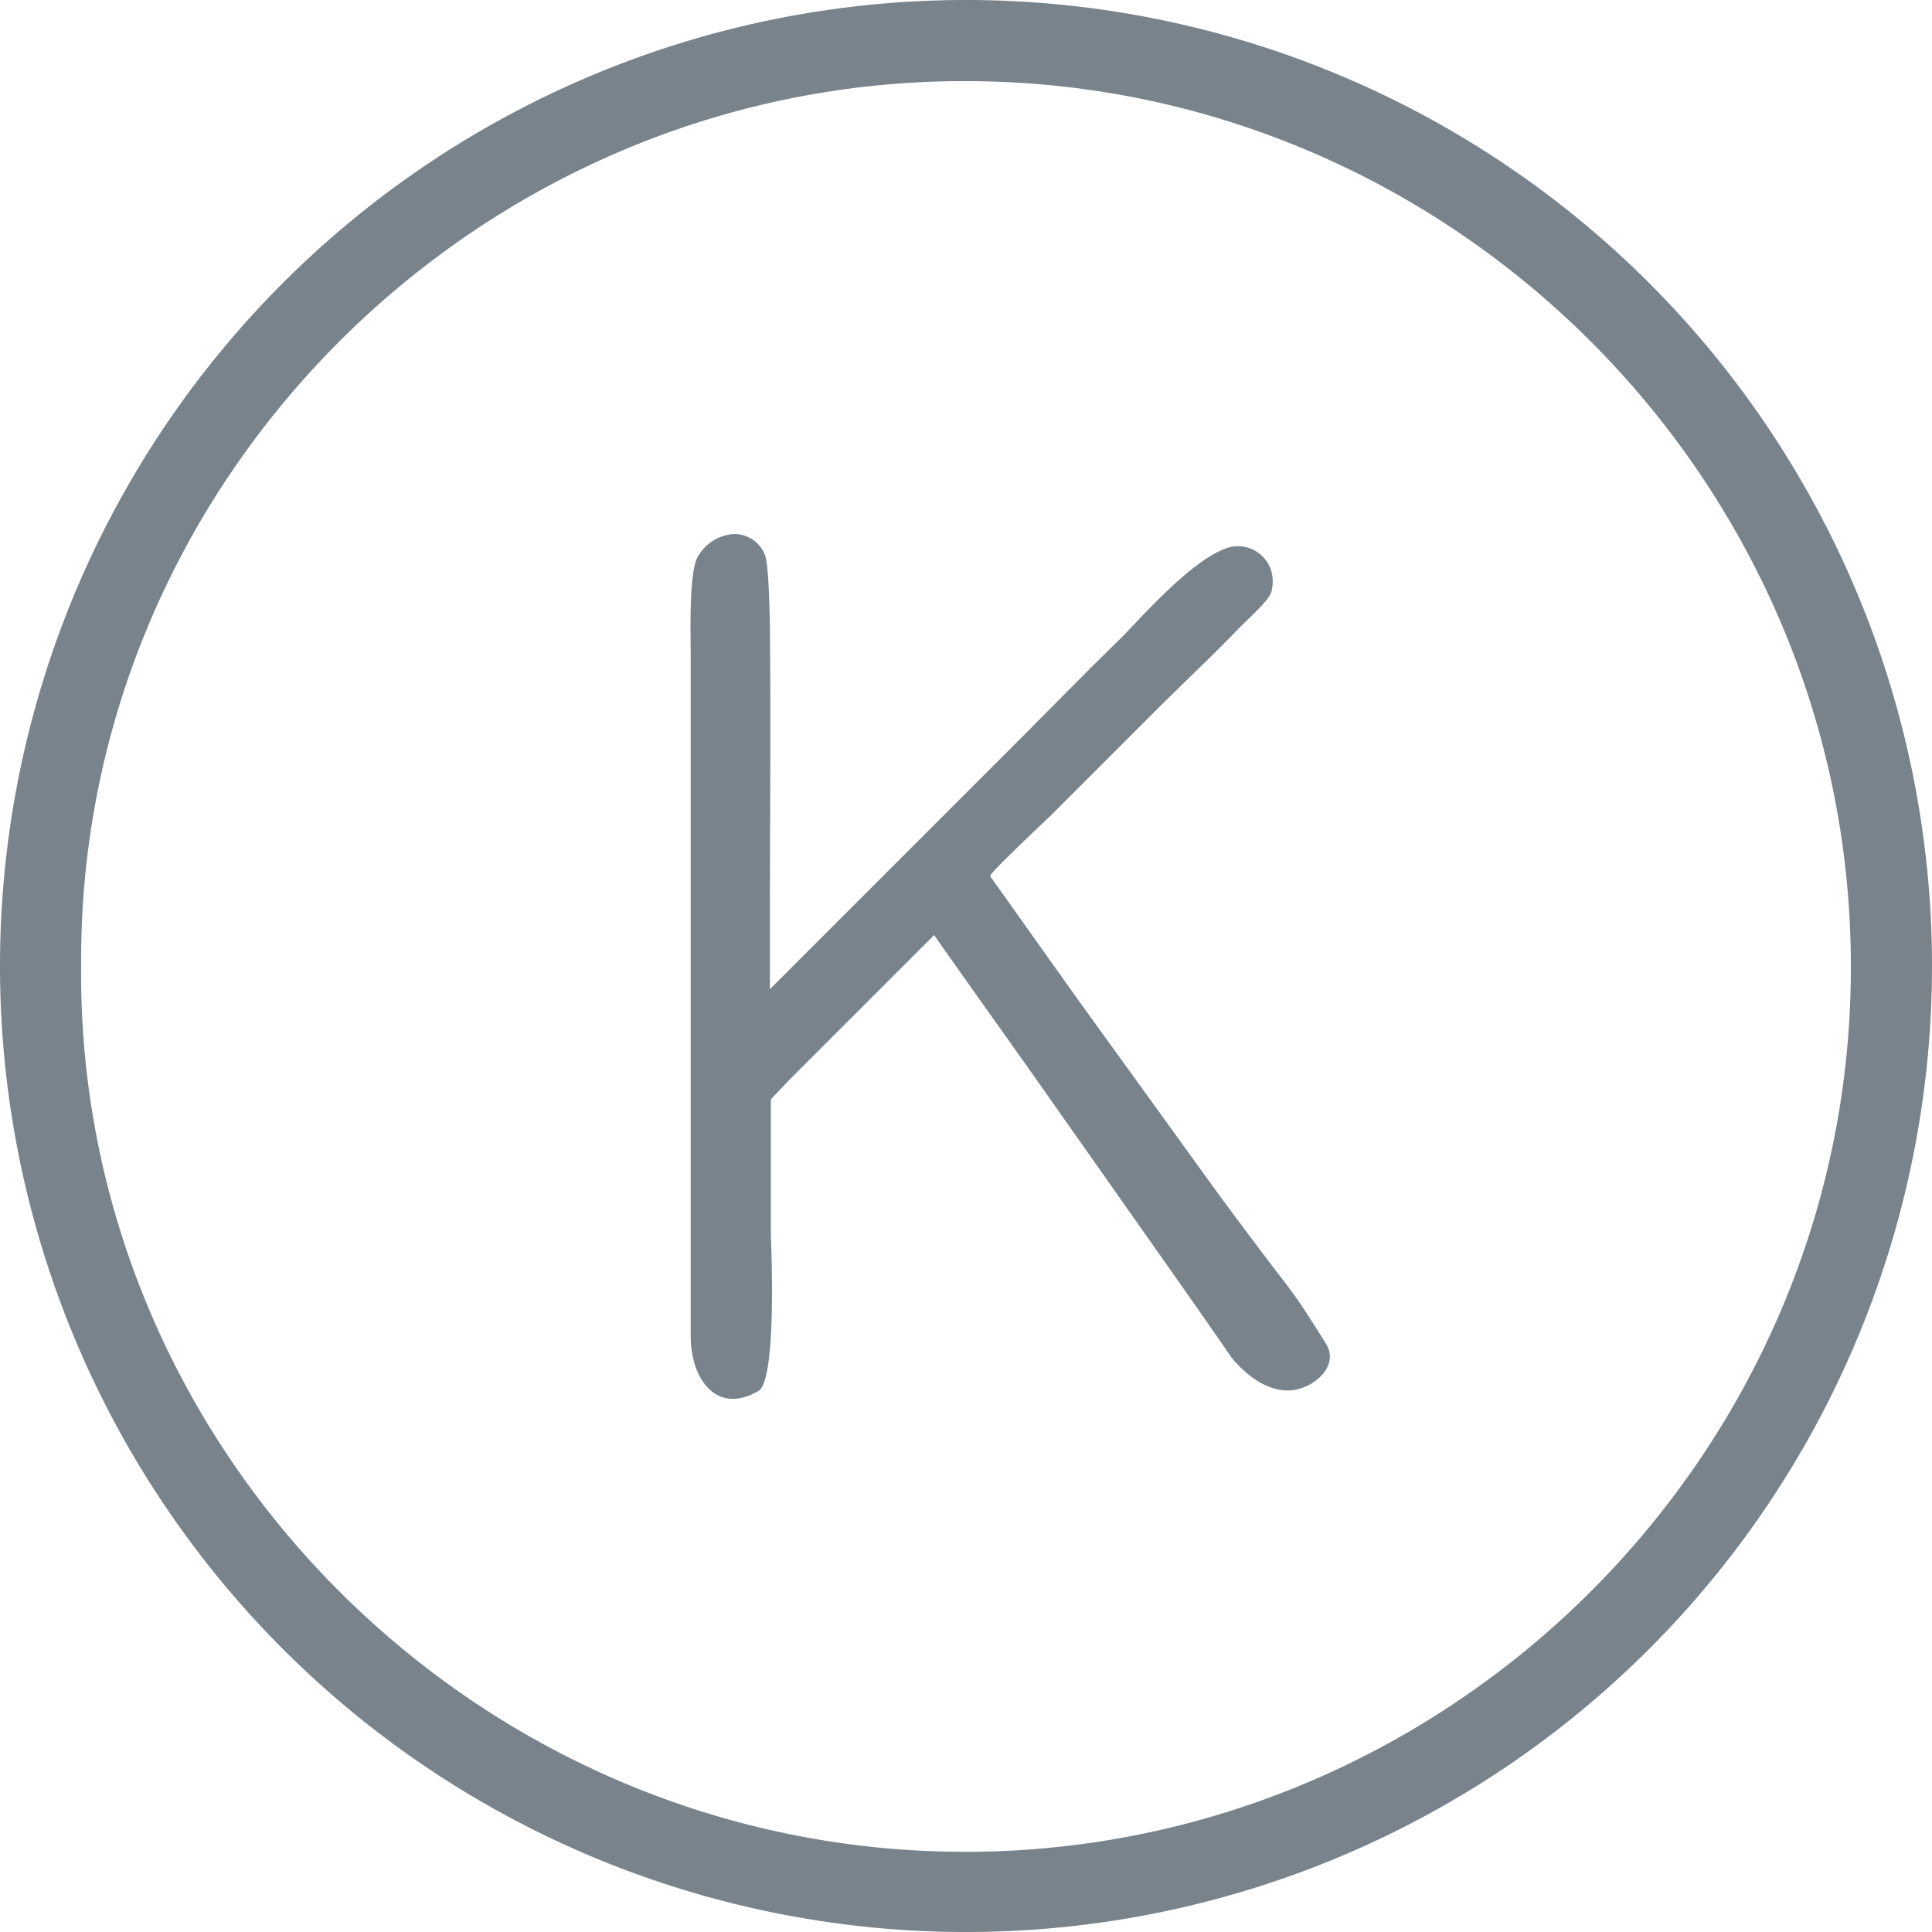 <svg xmlns="http://www.w3.org/2000/svg" viewBox="0 0 200 200"><defs><style>.cls-1{fill:#78838c;}</style></defs><title>Fattal-icons6</title><g id="Layer_1" data-name="Layer 1"><path class="cls-1" d="M0,100A100,100,0,1,1,100,200h-.2A100,100,0,0,1,0,100Zm8.4-.1c-.5,50.3,41.1,91.9,91.7,91.8,50.3-.1,91.6-41.4,91.5-91.7,0-50.5-41.6-91.9-92.2-91.6-49.9.2-91.3,41.3-91,91.5Z"/><path class="cls-1" d="M71.5,138.3V67.6c0-1.8-.2-8.2.7-9.9a4.67,4.67,0,0,1,3.5-2.4,3.37,3.37,0,0,1,3.5,2.2c.4,1,.5,6.7.5,7.8.1,9.9,0,19.8,0,29.7v7.4l6.7-6.7,18.5-18.5c3.8-3.8,7.5-7.6,11.3-11.3,2.5-2.6,7.3-8,10.9-9.2a3.61,3.61,0,0,1,4.5,2.4,4.11,4.11,0,0,1,0,2.2c-.3,1-2.9,3.2-3.6,4-2.7,2.8-5.5,5.4-8.3,8.2L109,84.2c-.6.6-6.7,6.3-6.5,6.5l9.1,12.8,4.7,6.5,9.9,13.7c2,2.7,4,5.4,6,8,1,1.3,2,2.6,2.9,4s1.3,2,2.1,3.3c1.4,2.1-.6,4.2-2.8,4.8-2.7.7-5.5-1.3-7.4-3.9l.6.8c-2.8-4.1-5.3-7.6-8.1-11.6l-10-14.2c-4.2-6-8.6-12.1-12.8-18.1L82.5,111l-.8.8-1.9,2v14.3s.7,14.8-1.3,15.9C74.2,146.5,71.5,142.8,71.5,138.3Z"/></g></svg>